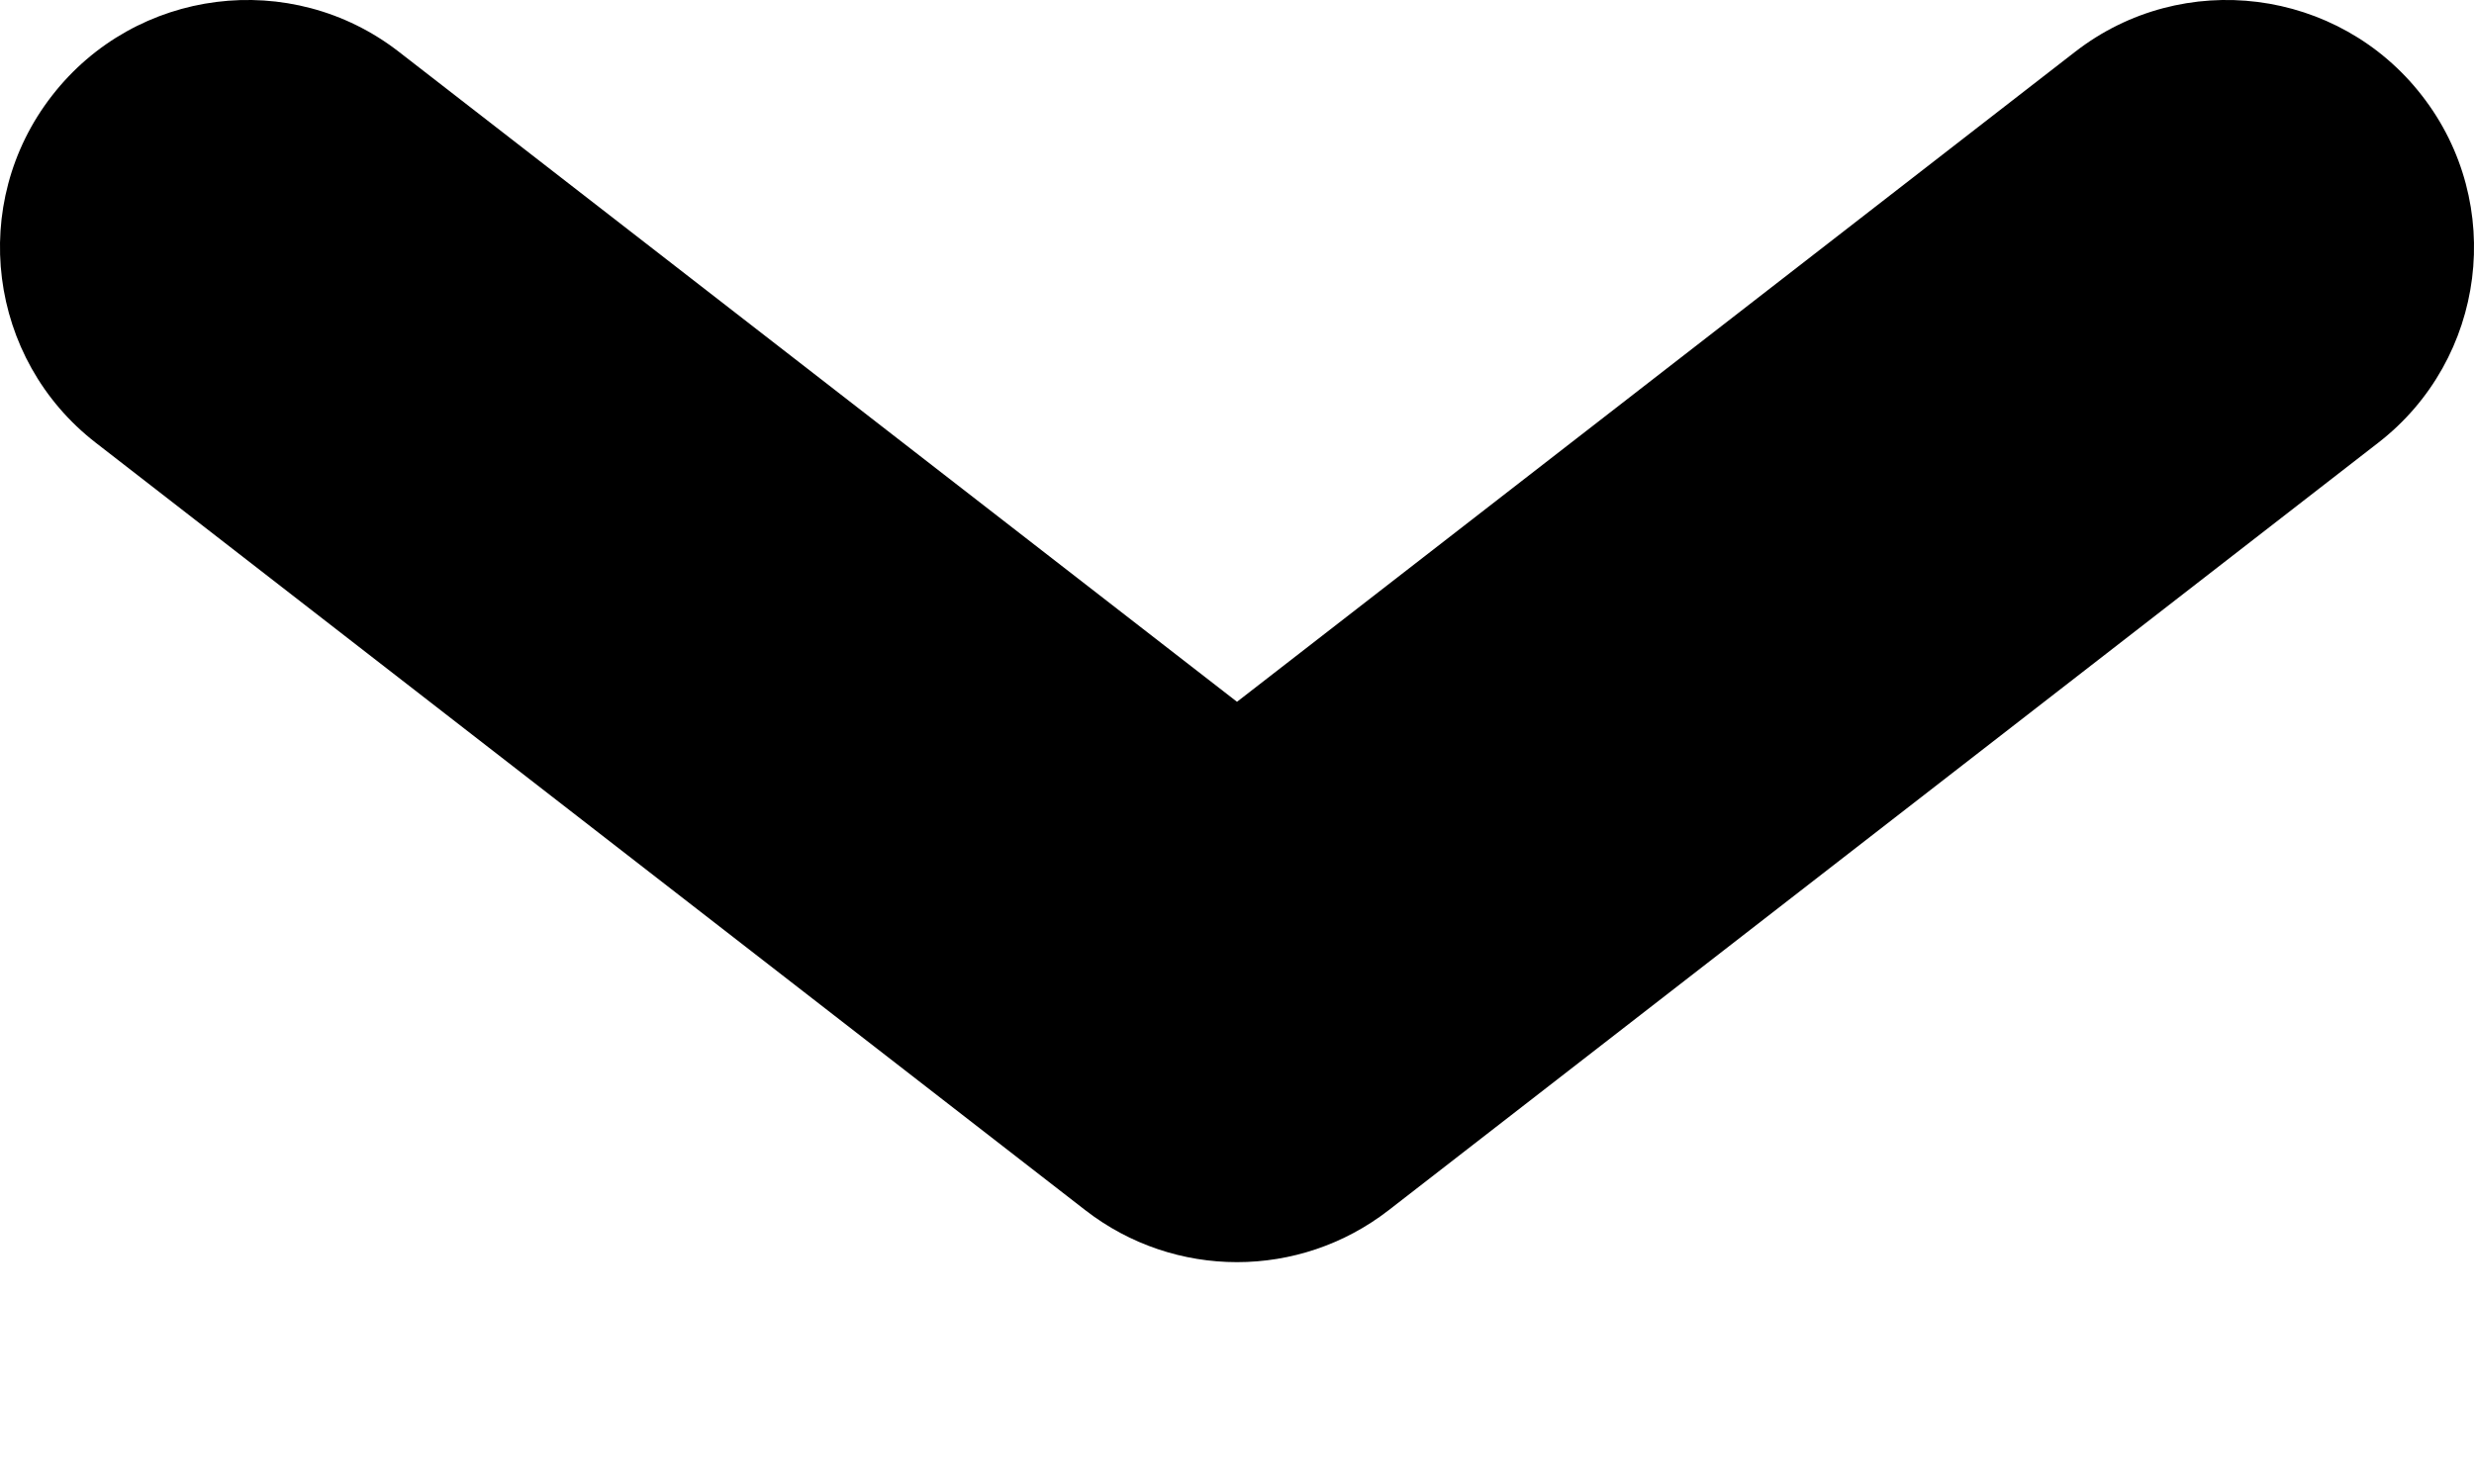 <svg width="10" height="6" viewBox="0 0 10 6" fill="none" xmlns="http://www.w3.org/2000/svg">
<path d="M9.613 1.79C10.049 1.452 10.129 0.823 9.79 0.387C9.452 -0.049 8.823 -0.129 8.387 0.21L9.613 1.79ZM5 4.103L4.387 4.893C4.748 5.173 5.252 5.173 5.613 4.893L5 4.103ZM1.613 0.21C1.177 -0.129 0.548 -0.049 0.21 0.387C-0.129 0.823 -0.049 1.452 0.387 1.79L1.613 0.21ZM8.387 0.21L4.387 3.313L5.613 4.893L9.613 1.79L8.387 0.21ZM5.613 3.313L1.613 0.21L0.387 1.79L4.387 4.893L5.613 3.313Z" fill="black"/>
</svg>
